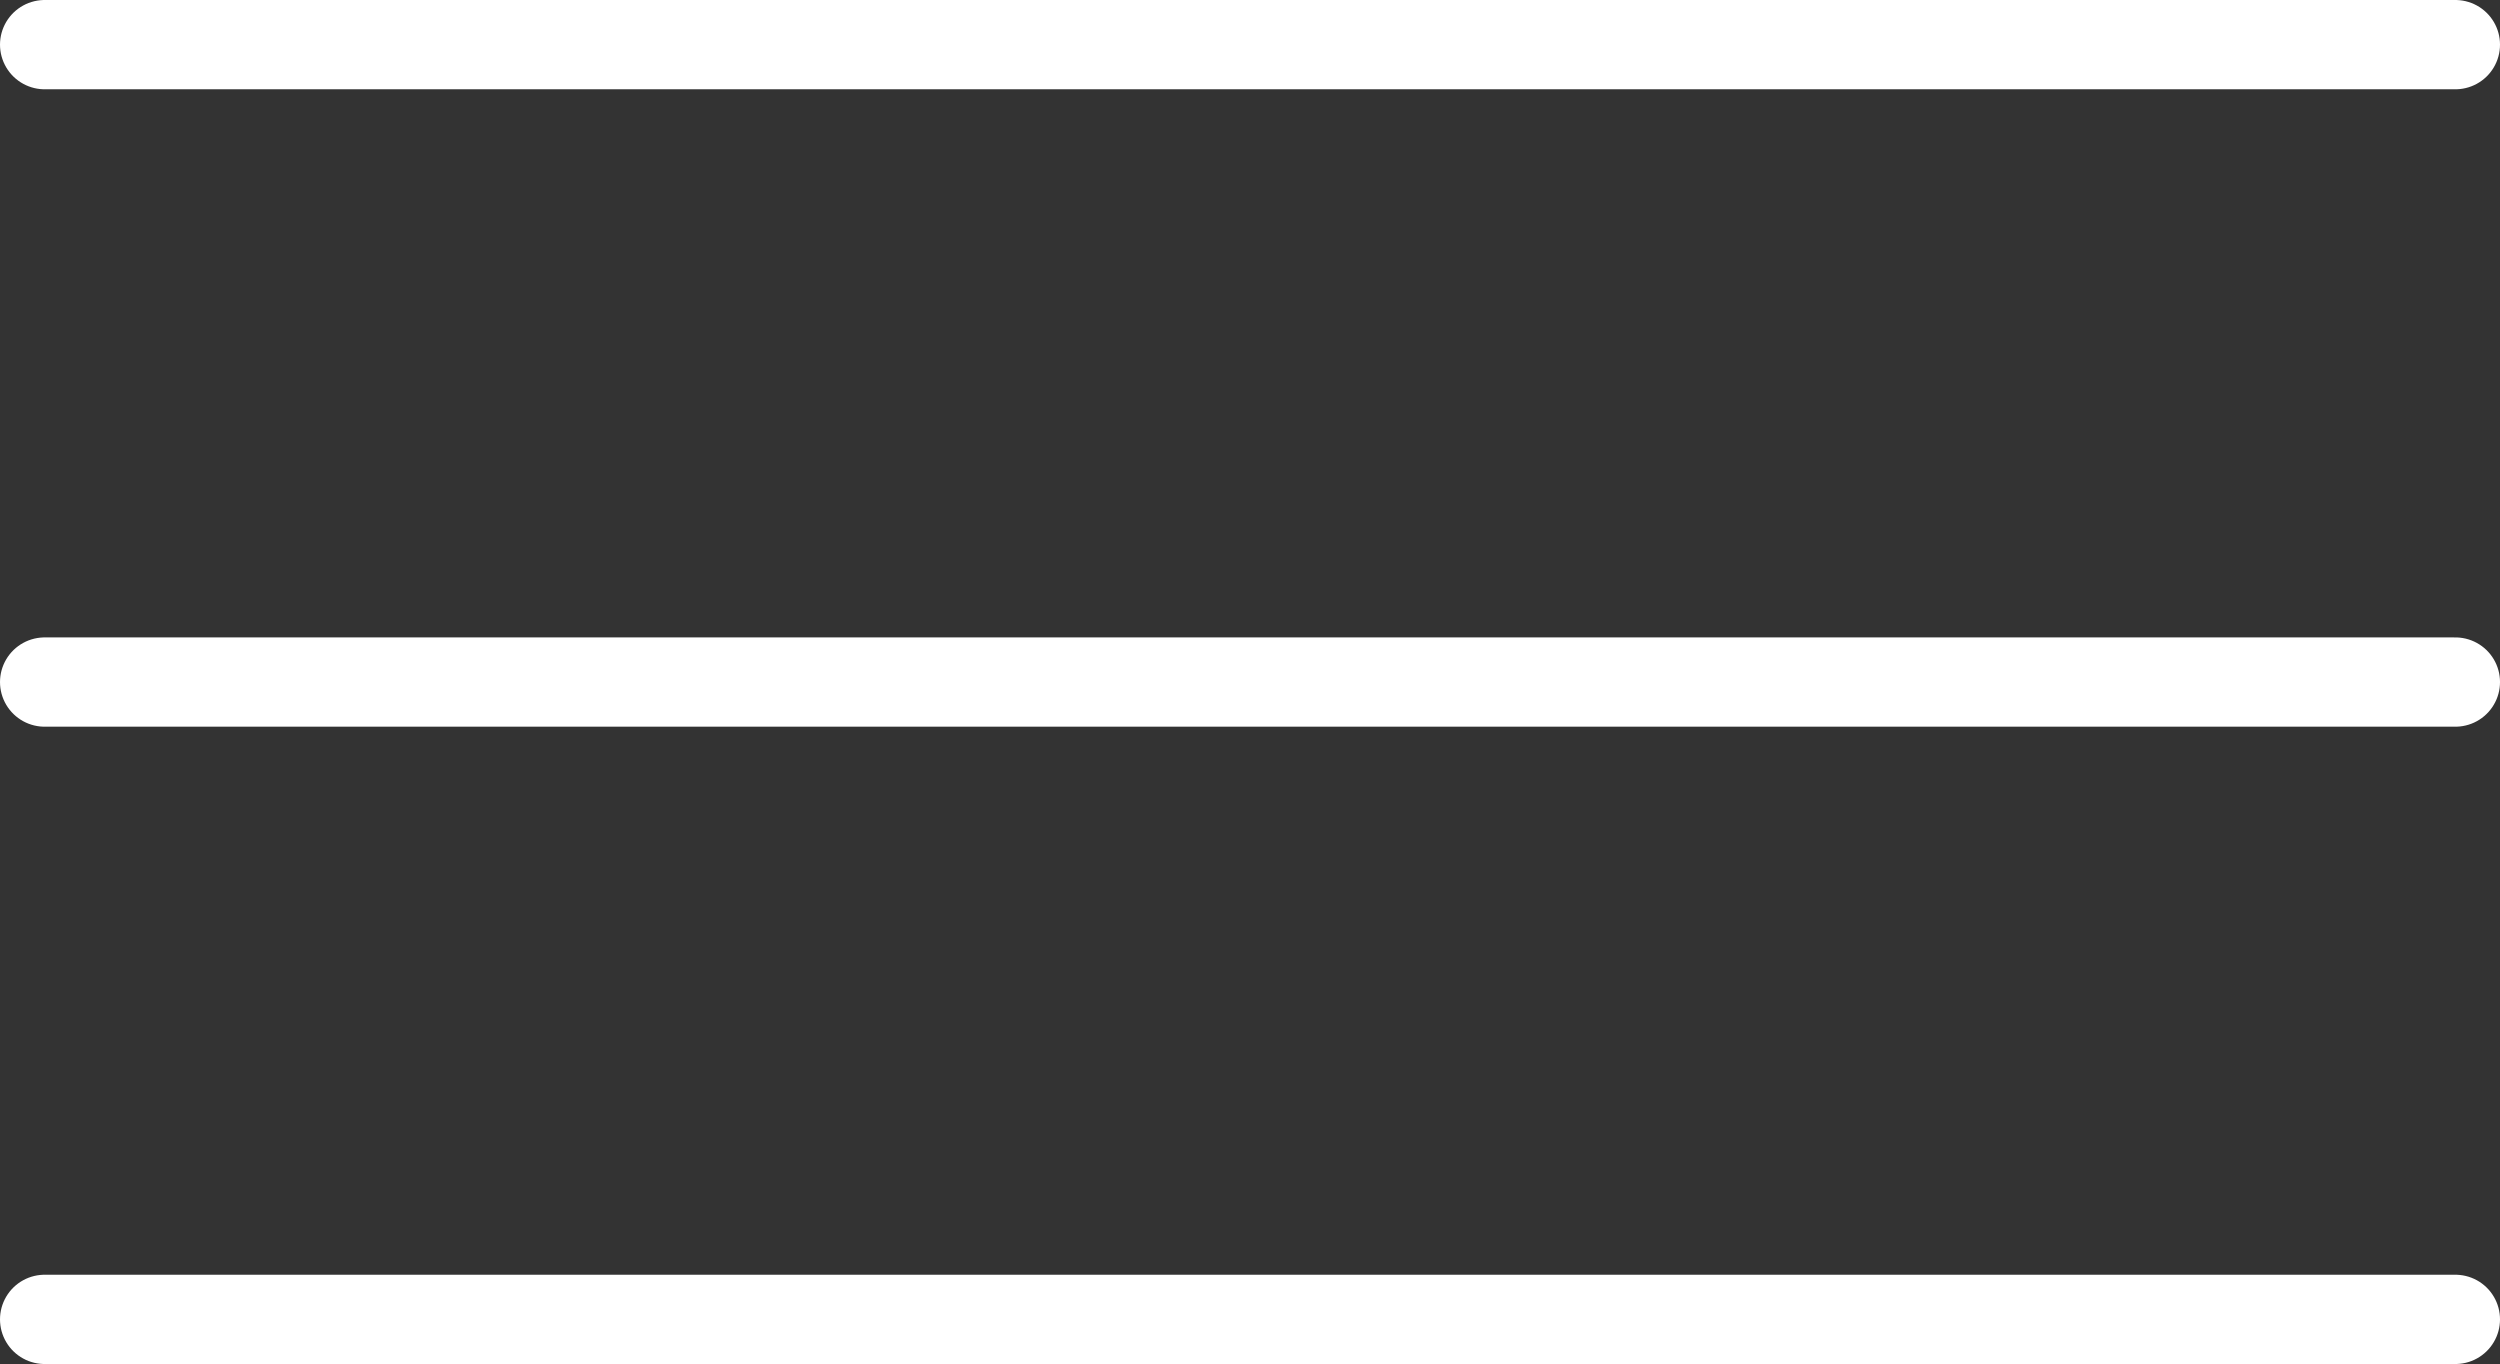 <svg xmlns="http://www.w3.org/2000/svg" width="28" height="15.277" viewBox="0 0 28 15.277">
  <rect x="0" y="0" width="28" height="15.277" fill="#333333" stroke="none"/>
  <g id="Icon_feather-menu" data-name="Icon feather-menu" transform="translate(0.5 0.5)">
    <path id="Path_101030" data-name="Path 101030" d="M4.5,18h27" transform="translate(-4.5 -10.861)" fill="none" stroke="#fff" stroke-linecap="round" stroke-linejoin="round" stroke-width="1"/>
    <path id="Path_101031" data-name="Path 101031" d="M4.5,9h27" transform="translate(-4.5 -9)" fill="none" stroke="#fff" stroke-linecap="round" stroke-linejoin="round" stroke-width="1"/>
    <path id="Path_101032" data-name="Path 101032" d="M4.5,27h27" transform="translate(-4.5 -12.723)" fill="none" stroke="#fff" stroke-linecap="round" stroke-linejoin="round" stroke-width="1"/>
  </g>
</svg>
